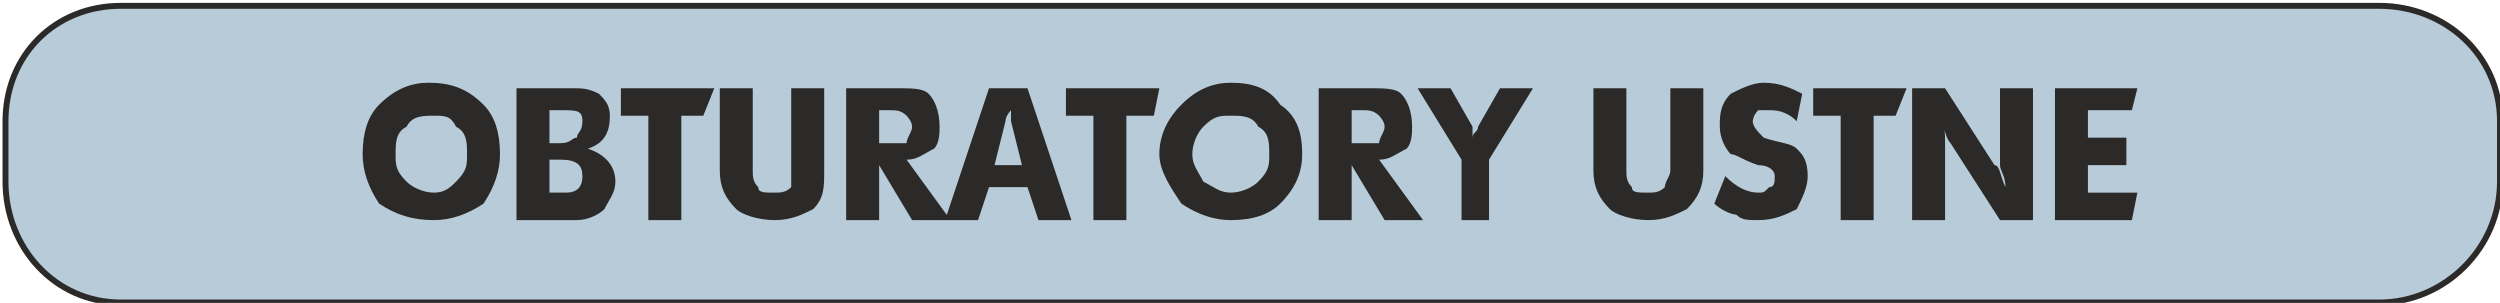 <?xml version="1.0" encoding="UTF-8"?>
<!DOCTYPE svg PUBLIC "-//W3C//DTD SVG 1.1//EN" "http://www.w3.org/Graphics/SVG/1.1/DTD/svg11.dtd">
<!-- Creator: CorelDRAW X6 -->
<svg xmlns="http://www.w3.org/2000/svg" xml:space="preserve" width="84.2mm" height="10.2mm" version="1.1" style="shape-rendering:geometricPrecision; text-rendering:geometricPrecision; image-rendering:optimizeQuality; fill-rule:evenodd; clip-rule:evenodd"
viewBox="0 0 455 55"
 xmlns:xlink="http://www.w3.org/1999/xlink">
 <defs>
  <style type="text/css">
   <![CDATA[
    .str0 {stroke:#2B2A29;stroke-width:1.081}
    .fil0 {fill:#B7CBD8}
    .fil1 {fill:#2B2A29;fill-rule:nonzero}
   ]]>
  </style>
 </defs>
 <g id="Warstwa_x0020_1">
  <path class="fil0 str0" d="M22 1l411 0c12,0 22,9 22,21l0 11c0,12 -10,22 -22,22l-411 0c-12,0 -21,-10 -21,-22l0 -11c0,-12 9,-21 21,-21z"/>
  <path class="fil1" d="M66 28c0,-4 1,-7 3,-9 3,-3 6,-4 9,-4 4,0 7,1 10,4 2,2 3,5 3,9 0,3 -1,6 -3,9 -3,2 -6,3 -9,3 -4,0 -7,-1 -10,-3 -2,-3 -3,-6 -3,-9zm6 0c0,2 0,3 2,5 1,1 3,2 5,2 2,0 3,-1 4,-2 2,-2 2,-3 2,-5 0,-2 0,-4 -2,-5 -1,-2 -2,-2 -4,-2 -2,0 -4,0 -5,2 -2,1 -2,3 -2,5zm22 12l0 -24 10 0c2,0 3,0 5,1 1,1 2,2 2,4 0,3 -1,5 -4,6 3,1 5,3 5,6 0,2 -1,3 -2,5 -1,1 -3,2 -5,2l-11 0zm6 -14l2 0c2,0 2,-1 3,-1 0,-1 1,-1 1,-3 0,-2 -1,-2 -4,-2l-2 0 0 6zm0 9l3 0c2,0 3,-1 3,-3 0,-2 -1,-3 -4,-3l-2 0 0 6zm13 -14l0 -5 17 0 -2 5 -4 0 0 19 -6 0 0 -19 -5 0zm18 10l0 -15 6 0 0 15c0,1 0,2 1,3 0,1 1,1 3,1 1,0 2,0 3,-1 0,-1 0,-2 0,-3l0 -15 6 0 0 15c0,3 0,5 -2,7 -2,1 -4,2 -7,2 -3,0 -6,-1 -7,-2 -2,-2 -3,-4 -3,-7zm23 9l0 -24 9 0c3,0 5,0 6,1 1,1 2,3 2,6 0,1 0,3 -1,4 -2,1 -3,2 -5,2l8 11 -7 0 -6 -10 0 10 -6 0zm6 -14l2 0c2,0 2,0 3,0 0,-1 1,-2 1,-3 0,-1 -1,-2 -1,-2 -1,-1 -2,-1 -3,-1l-2 0 0 6zm12 14l8 -24 7 0 8 24 -6 0 -2 -6 -7 0 -2 6 -6 0zm9 -10l5 0 -2 -8c0,-1 0,-2 0,-2 0,0 -1,1 -1,2l-2 8zm13 -9l0 -5 17 0 -1 5 -5 0 0 19 -6 0 0 -19 -5 0zm17 7c0,-4 2,-7 4,-9 3,-3 6,-4 9,-4 4,0 7,1 9,4 3,2 4,5 4,9 0,3 -1,6 -4,9 -2,2 -5,3 -9,3 -3,0 -6,-1 -9,-3 -2,-3 -4,-6 -4,-9zm6 0c0,2 1,3 2,5 2,1 3,2 5,2 2,0 4,-1 5,-2 2,-2 2,-3 2,-5 0,-2 0,-4 -2,-5 -1,-2 -3,-2 -5,-2 -2,0 -3,0 -5,2 -1,1 -2,3 -2,5zm23 12l0 -24 9 0c3,0 5,0 6,1 1,1 2,3 2,6 0,1 0,3 -1,4 -2,1 -3,2 -5,2l8 11 -7 0 -6 -10 0 10 -6 0zm6 -14l2 0c1,0 2,0 3,0 0,-1 1,-2 1,-3 0,-1 -1,-2 -1,-2 -1,-1 -2,-1 -3,-1l-2 0 0 6zm12 -10l6 0 4 7c0,0 0,1 0,2 0,-1 1,-1 1,-2l4 -7 6 0 -8 13 0 11 -5 0 0 -11 -8 -13zm32 15l0 -15 6 0 0 15c0,1 0,2 1,3 0,1 1,1 3,1 1,0 2,0 3,-1 0,-1 1,-2 1,-3l0 -15 6 0 0 15c0,3 -1,5 -3,7 -2,1 -4,2 -7,2 -3,0 -6,-1 -7,-2 -2,-2 -3,-4 -3,-7zm22 6l2 -5c2,2 4,3 6,3 1,0 1,0 2,-1 1,0 1,-1 1,-2 0,-1 -1,-2 -3,-2 -3,-1 -4,-2 -5,-2 -1,-1 -2,-3 -2,-5 0,-2 0,-4 2,-6 2,-1 4,-2 6,-2 3,0 5,1 7,2l-1 5c-2,-2 -4,-2 -5,-2 -1,0 -2,0 -2,0 -1,1 -1,2 -1,2 0,1 1,2 2,3 3,1 5,1 6,2 1,1 2,2 2,5 0,2 -1,4 -2,6 -2,1 -4,2 -7,2 -2,0 -3,0 -4,-1 -1,0 -3,-1 -4,-2zm18 -16l0 -5 17 0 -2 5 -4 0 0 19 -6 0 0 -19 -5 0zm18 19l0 -24 6 0 9 14c1,0 1,2 2,4 0,-2 -1,-3 -1,-4l0 -14 6 0 0 24 -6 0 -9 -14c-1,-1 -1,-3 -2,-4 1,1 1,2 1,4l0 14 -6 0zm26 0l0 -24 15 0 -1 4 -8 0 0 5 7 0 0 5 -7 0 0 5 9 0 -1 5 -14 0z"/>
 </g>
</svg>
